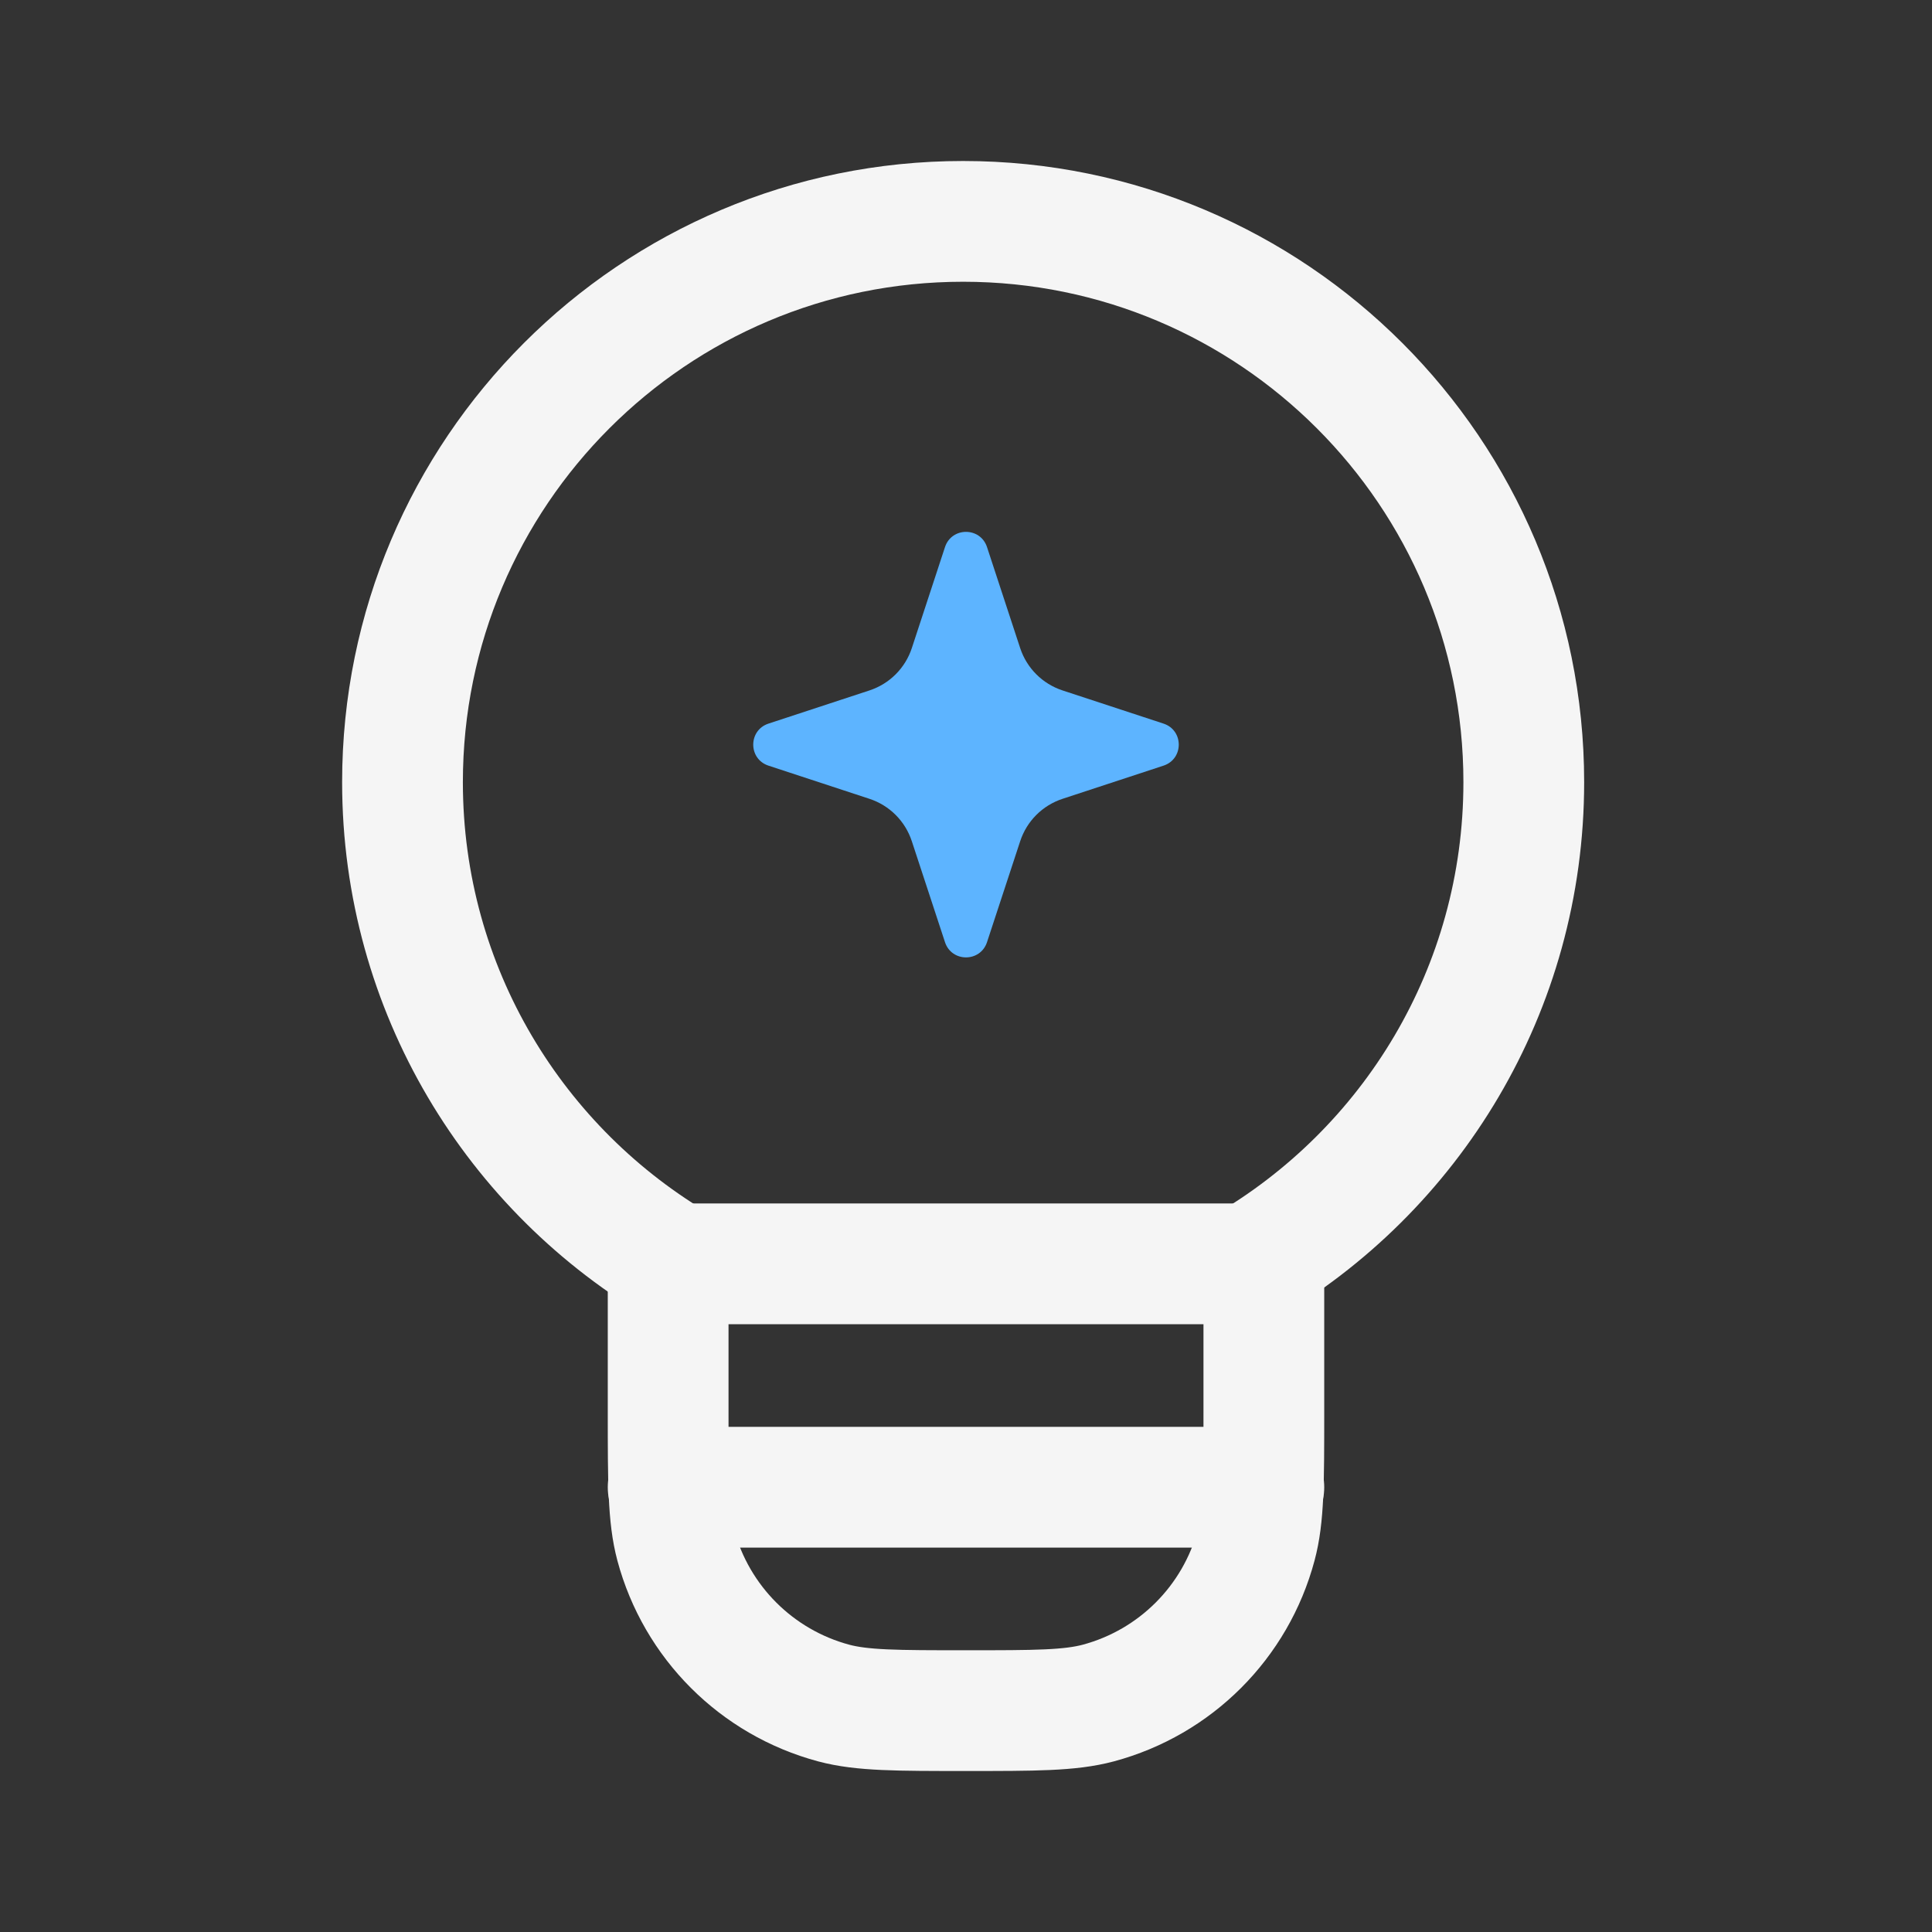 <svg xmlns="http://www.w3.org/2000/svg" width="24" height="24" viewBox="0 0 24 24" fill="none"><rect x="0" y="0" width="24" height="24" fill="#333333" stroke="none"/><path d="M8.482 15.75C6.401 14.546 5 12.294 5 9.716C5 5.869 8.118 2.75 11.964 2.75C15.811 2.75 18.929 5.869 18.929 9.716C18.929 12.294 17.528 14.546 15.446 15.75" stroke="#F5F5F5" stroke-width="1.5" stroke-linecap="round" stroke-linejoin="round"></path><path d="M8.3 15.7V17.55C8.3 18.41 8.3 18.84 8.394 19.193C8.651 20.151 9.399 20.899 10.357 21.156C10.71 21.25 11.14 21.25 12 21.25V21.25C12.86 21.25 13.29 21.25 13.643 21.156C14.601 20.899 15.349 20.151 15.605 19.193C15.7 18.84 15.7 18.41 15.7 17.55V15.7" stroke="#F5F5F5" stroke-width="1.5" stroke-linecap="round" stroke-linejoin="round"></path><path d="M15.7 15.7L8.3 15.7" stroke="#F5F5F5" stroke-width="1.5" stroke-linecap="round" stroke-linejoin="round"></path><path d="M15.7 18.475L8.3 18.475" stroke="#F5F5F5" stroke-width="1.5" stroke-linecap="round" stroke-linejoin="round"></path><path d="M12.673 10.45L12.261 11.704C12.178 11.956 11.822 11.956 11.739 11.704L11.327 10.45C11.245 10.2 11.05 10.005 10.8 9.923L9.546 9.511C9.294 9.428 9.294 9.072 9.546 8.989L10.8 8.577C11.05 8.495 11.245 8.3 11.327 8.051L11.739 6.796C11.822 6.544 12.178 6.544 12.261 6.796L12.673 8.051C12.755 8.3 12.95 8.495 13.2 8.577L14.454 8.989C14.706 9.072 14.706 9.428 14.454 9.511L13.2 9.923C12.95 10.005 12.755 10.2 12.673 10.45Z" fill="#5DB4FF"></path></svg>